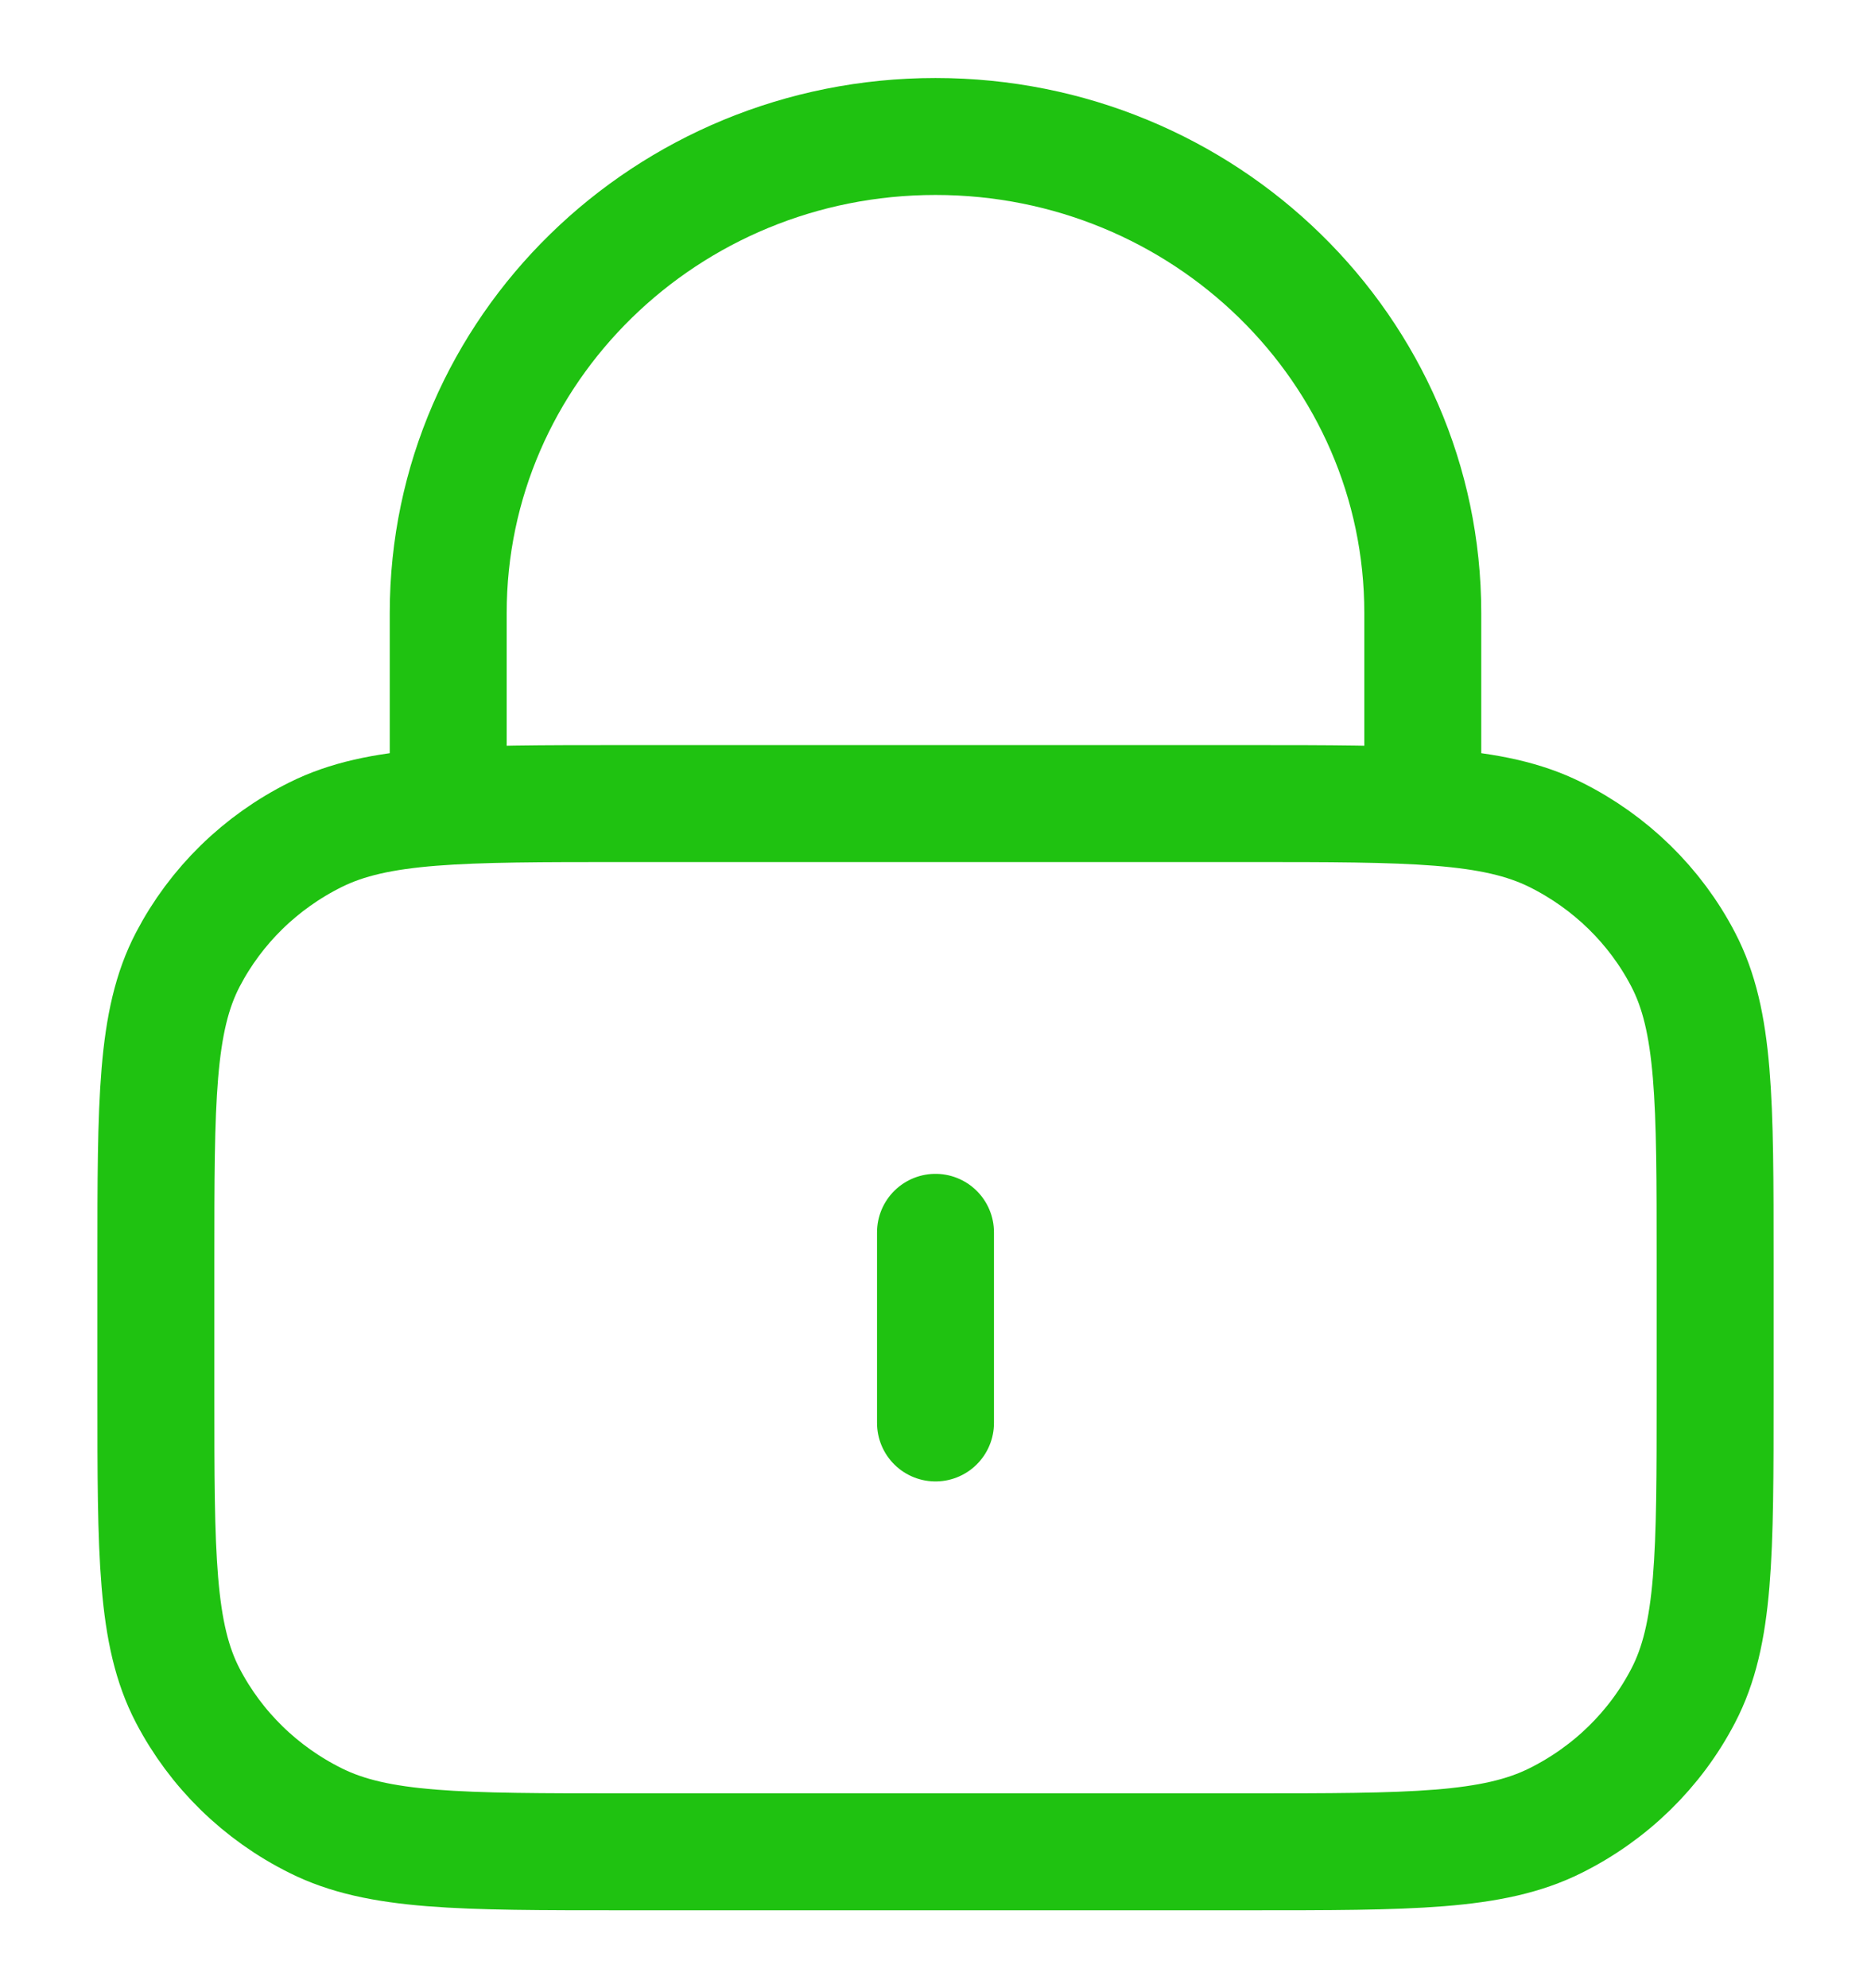 <svg width="16" height="17" viewBox="0 0 16 17" fill="none" xmlns="http://www.w3.org/2000/svg">
<g clip-path="url(#clip0_2965_8399)">
<path d="M12.167 6.871V5.241C12.167 2.991 10.301 1.167 8 1.167C5.699 1.167 3.833 2.991 3.833 5.241V6.871M8 10.537V12.167M5.333 15.834H10.667C12.067 15.834 12.767 15.834 13.302 15.567C13.772 15.333 14.155 14.959 14.394 14.499C14.667 13.976 14.667 13.292 14.667 11.922V10.782C14.667 9.413 14.667 8.728 14.394 8.205C14.155 7.745 13.772 7.371 13.302 7.137C12.767 6.871 12.067 6.871 10.667 6.871H5.333C3.933 6.871 3.233 6.871 2.699 7.137C2.228 7.371 1.846 7.745 1.606 8.205C1.333 8.728 1.333 9.413 1.333 10.782V11.922C1.333 13.292 1.333 13.976 1.606 14.499C1.846 14.959 2.228 15.333 2.699 15.567C3.233 15.834 3.933 15.834 5.333 15.834Z" stroke="#1FC211" stroke-linecap="round" stroke-linejoin="round"/>
</g>
<defs>
<clipPath id="clip0_2965_8399">
<rect width="16" height="16" fill="white" transform="translate(0 0.5)"/>
</clipPath>
</defs>
</svg>
